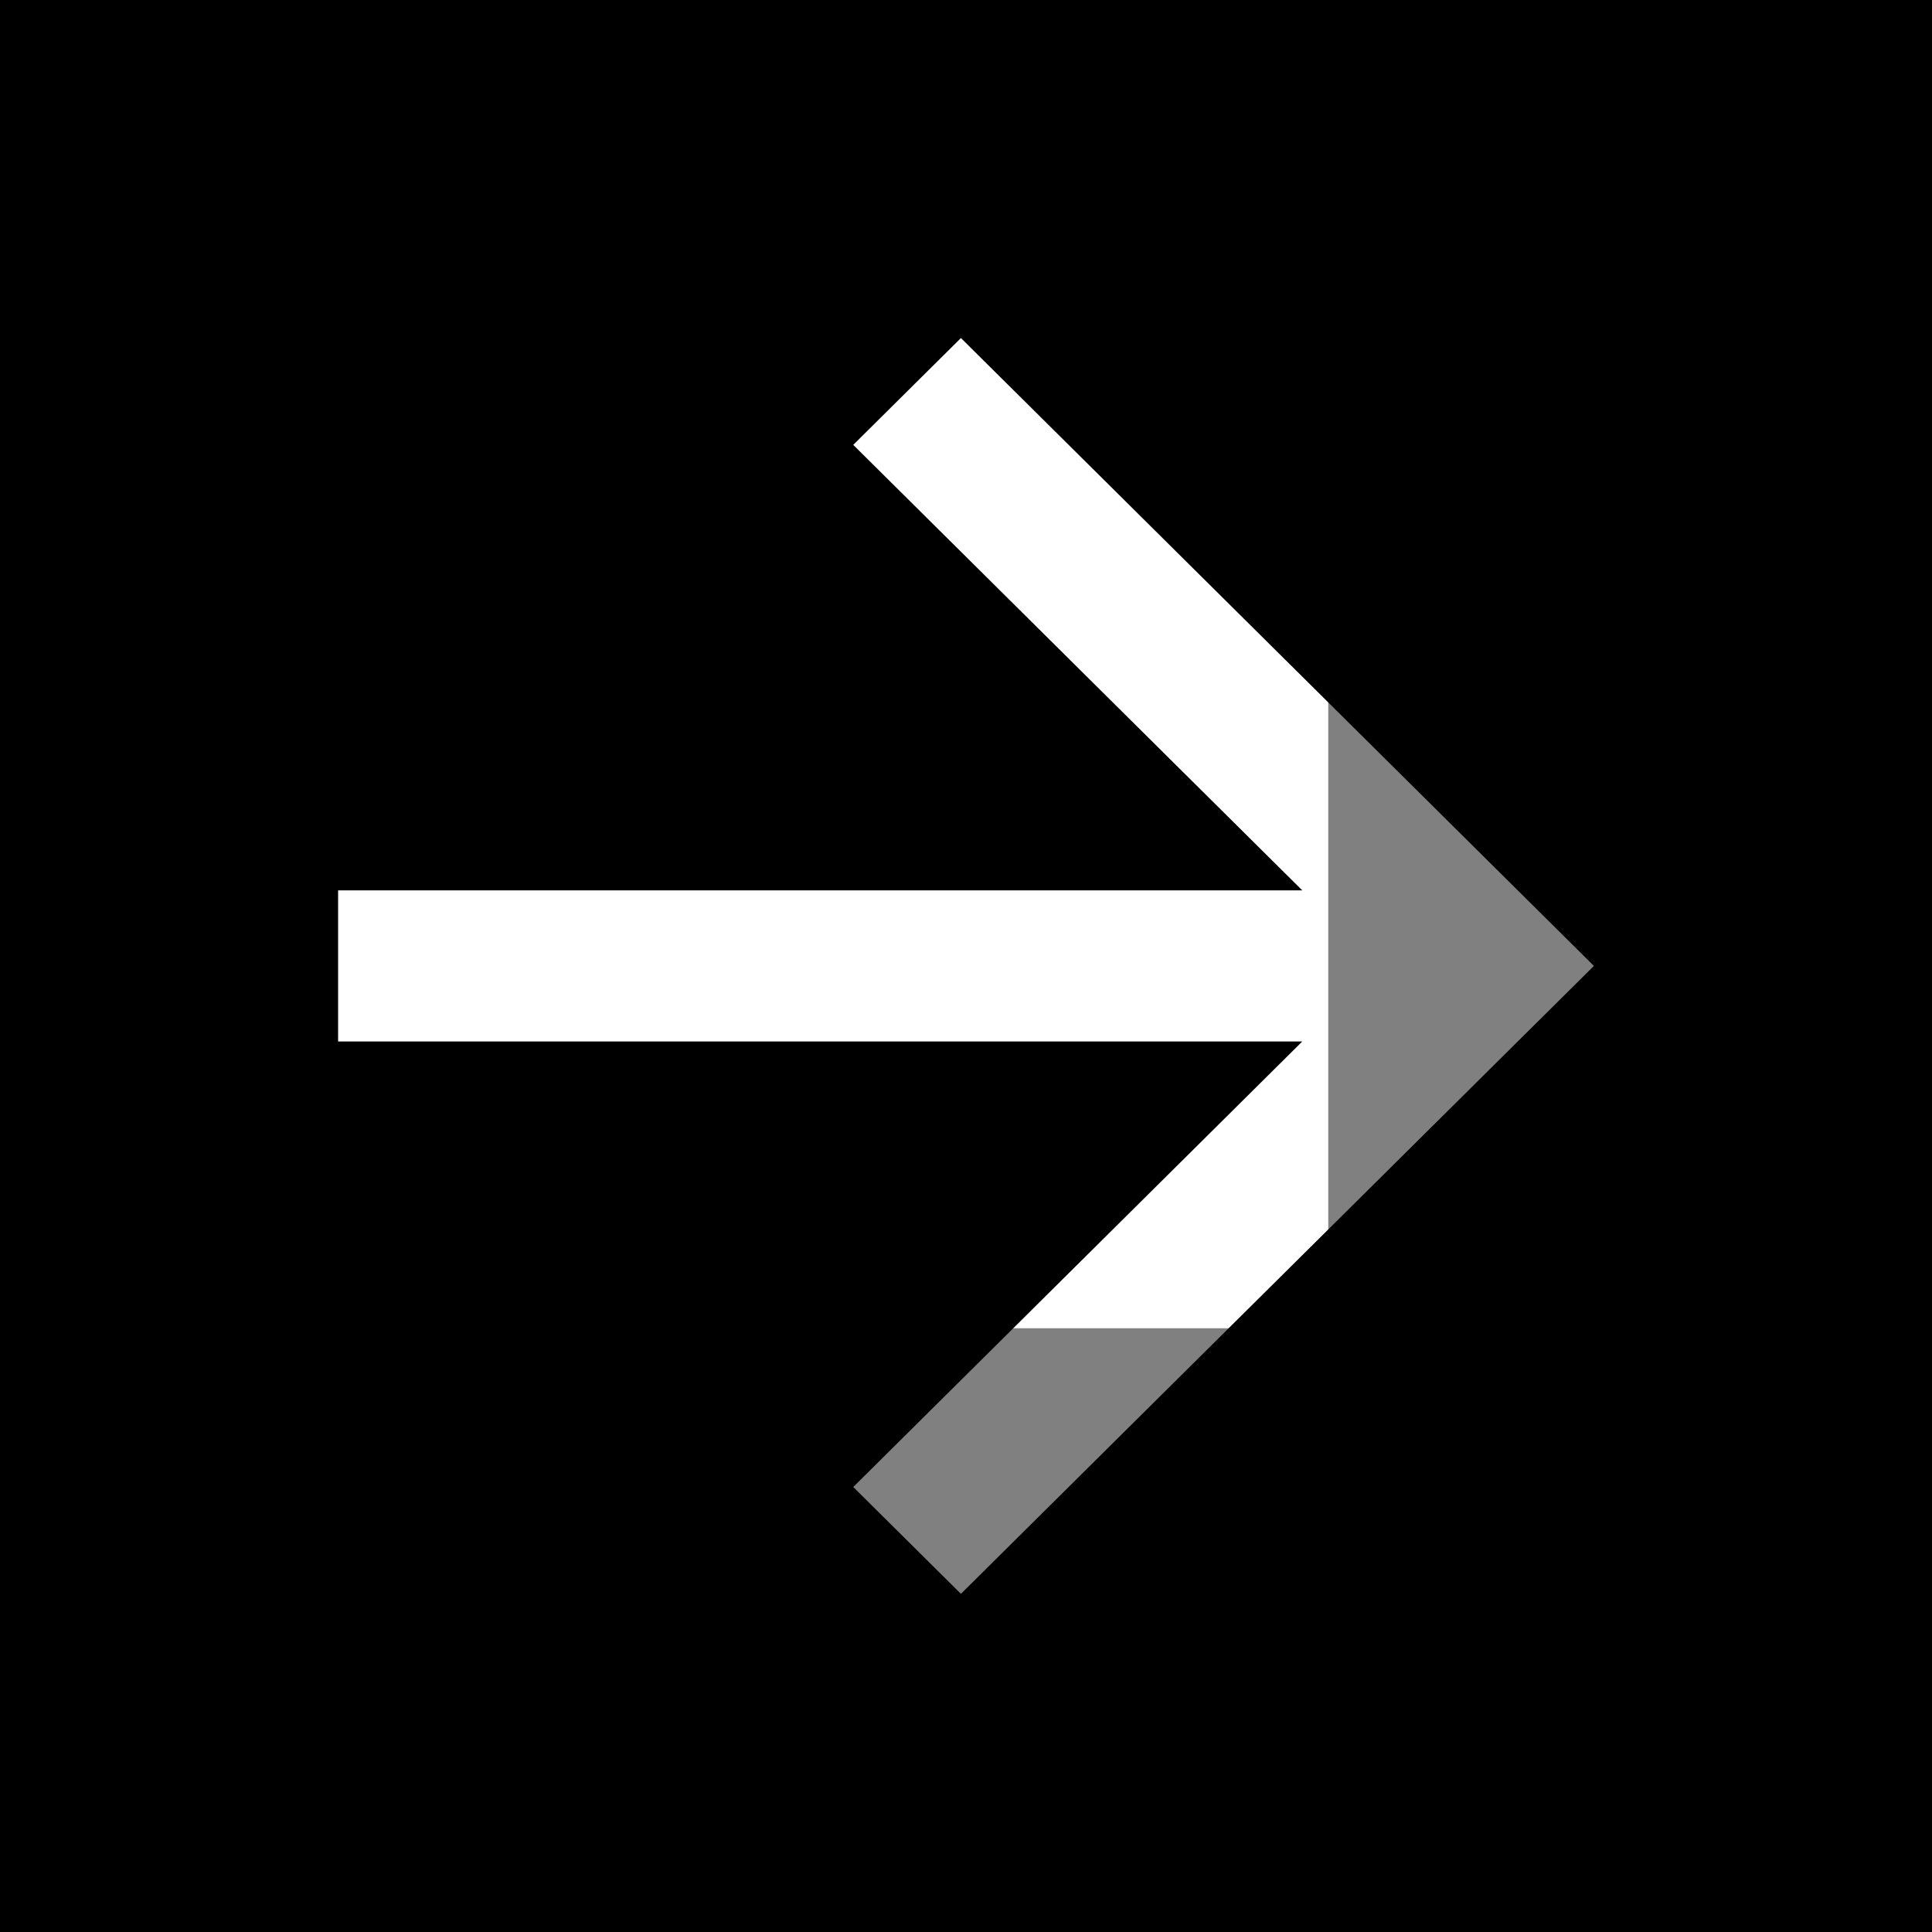 <svg width="64" height="64" viewBox="0 0 64 64" fill="none" xmlns="http://www.w3.org/2000/svg">
<rect x="0" y="0" width="64" height="64" fill="#808080" stroke="none"/>
<rect width="44" height="44" fill="white"/>
<path fill-rule="evenodd" clip-rule="evenodd" d="M64 0H0V64H64V0ZM43.139 29.494H11.2V34.501H43.139L28.265 49.259L31.832 52.798L52.8 31.997L31.832 11.198L28.265 14.737L43.139 29.494Z" fill="black"/>
</svg>
